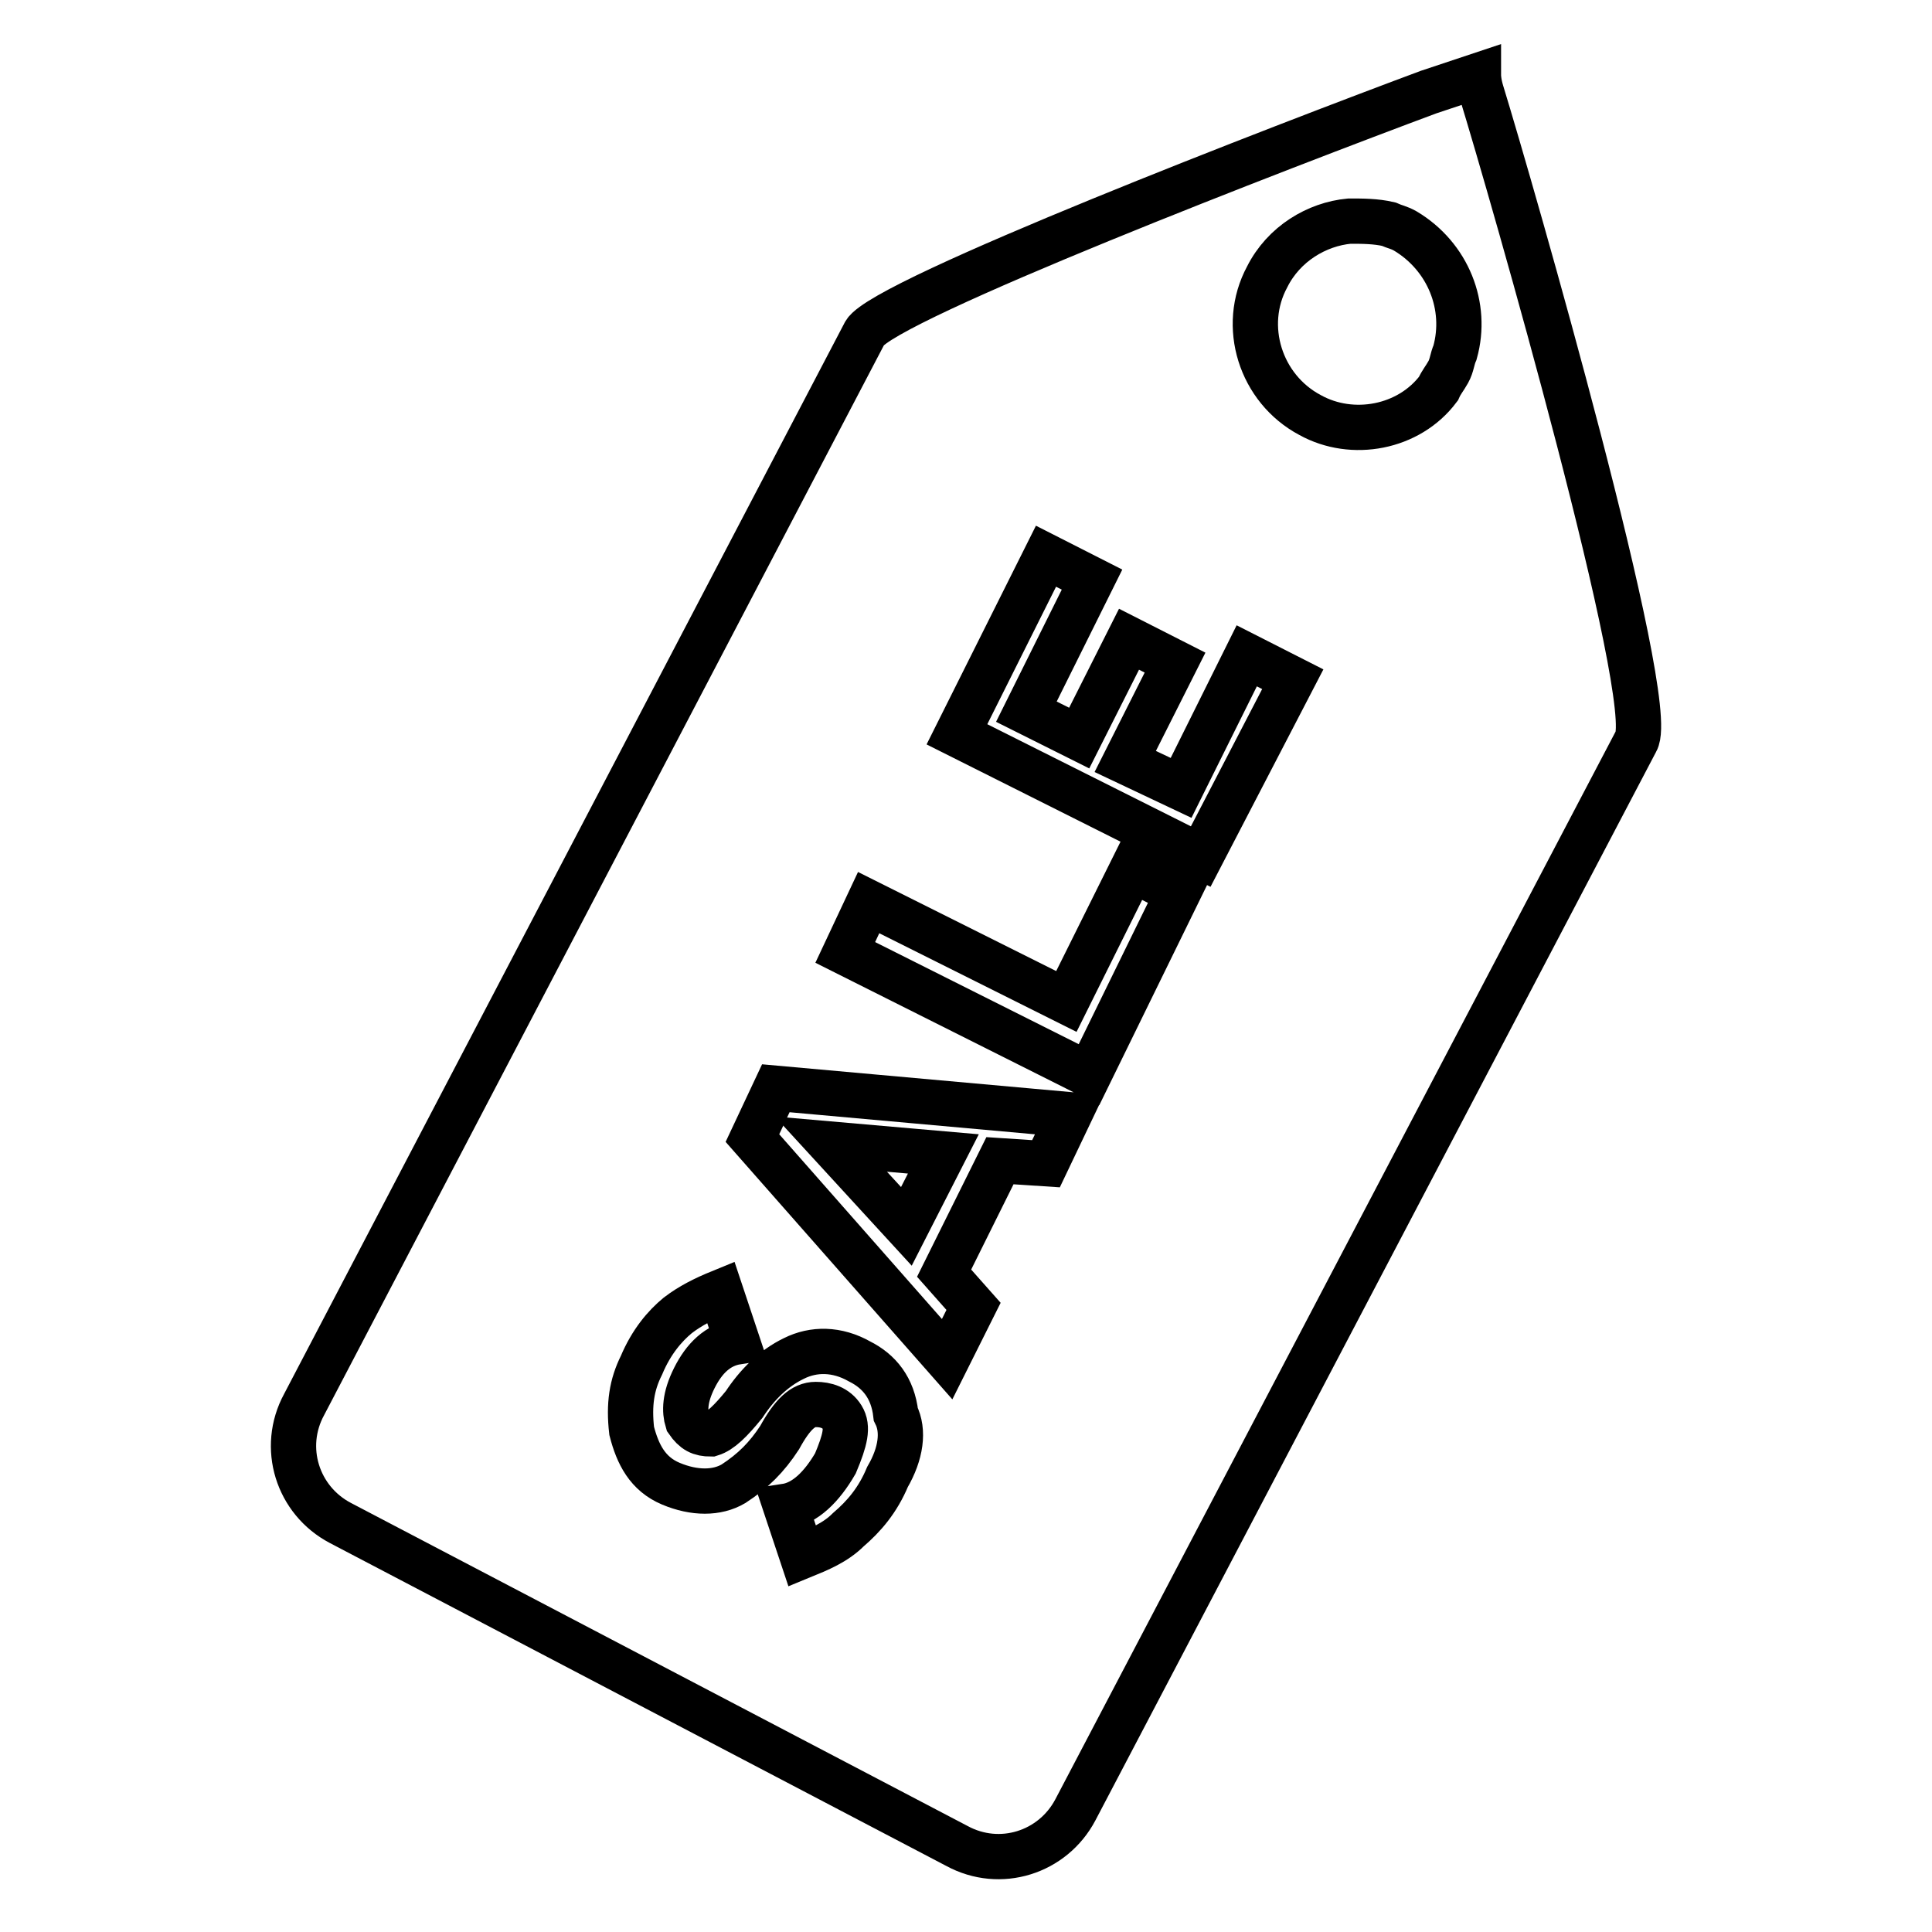 <?xml version="1.0" encoding="utf-8"?>
<!-- Svg Vector Icons : http://www.onlinewebfonts.com/icon -->
<!DOCTYPE svg PUBLIC "-//W3C//DTD SVG 1.1//EN" "http://www.w3.org/Graphics/SVG/1.1/DTD/svg11.dtd">
<svg version="1.1" xmlns="http://www.w3.org/2000/svg" xmlns:xlink="http://www.w3.org/1999/xlink" x="0px" y="0px" viewBox="0 0 256 256" enable-background="new 0 0 256 256" xml:space="preserve">
<g> <path stroke-width="6" fill-opacity="0" stroke="#000000"  d="M125,152.9l-14.9-1.3l10,10.9L125,152.9z"/> <path stroke-width="6" fill-opacity="0" stroke="#000000"  d="M196.3,12.2c-0.4-1.3-0.4-2.2-0.4-2.2l-6.6,2.2c-18.8,7-72.1,27.5-74.7,31.9l-74.3,142 c-3.1,5.7-0.9,12.7,4.8,15.7l81.7,42.8c5.7,3.1,12.7,0.9,15.7-4.8l74.3-141.6C219.8,93,200.2,24.9,196.3,12.2z M117.6,195.7 c-1.3,3.1-3.1,5.2-5.2,7c-1.7,1.7-3.9,2.6-6.1,3.5l-2.2-6.6c2.6-0.4,4.8-2.6,6.6-5.7c1.3-3.1,1.7-4.8,0.9-6.1s-2.2-1.7-3.5-1.7 c-1.7,0-3.1,1.3-4.8,4.4c-1.7,2.6-3.5,4.4-6.1,6.1c-2.2,1.3-5.2,1.3-8.3,0c-3.1-1.3-4.4-3.9-5.2-7c-0.4-3.5,0-6.1,1.3-8.7 c1.3-3.1,3.1-5.2,4.8-6.6c1.7-1.3,3.5-2.2,5.7-3.1l2.2,6.6c-2.6,0.4-4.4,2.2-5.7,4.8c-1.3,2.6-1.3,4.4-0.9,5.7 c0.9,1.3,1.7,1.7,3.1,1.7c1.3-0.4,2.6-1.7,4.4-3.9c1.7-2.6,3.9-4.8,6.6-6.1c2.6-1.3,5.7-1.3,8.7,0.4c2.6,1.3,4.4,3.5,4.8,7 C119.8,189.6,119.4,192.6,117.6,195.7z M138.6,154.2l-6.1-0.4l-7.4,14.9l3.9,4.4l-3.5,7l-25.8-29.3l3.1-6.6l38.9,3.5L138.6,154.2 L138.6,154.2z M144.3,142.4l-32.3-16.2l3.1-6.6l26.2,13.1l8.7-17.5l6.1,3.1L144.3,142.4z M159.1,113.5l-32.3-16.2l11.8-23.6 l6.1,3.1L136,94.3l7,3.5l6.6-13.1l6.1,3.1l-6.6,13.1l7.4,3.5l8.7-17.5l6.1,3.1L159.1,113.5L159.1,113.5z M192.8,46.7 c-0.4,0.9-0.4,1.7-0.9,2.6s-0.9,1.3-1.3,2.2c-3.9,5.2-11.4,6.6-17,3.5c-6.6-3.5-9.2-11.8-5.7-18.3c2.2-4.4,6.6-7,10.9-7.4 c1.7,0,3.5,0,5.2,0.4c0.9,0.4,1.3,0.4,2.2,0.9C191.9,34,194.5,40.6,192.8,46.7L192.8,46.7z"/></g>
</svg>